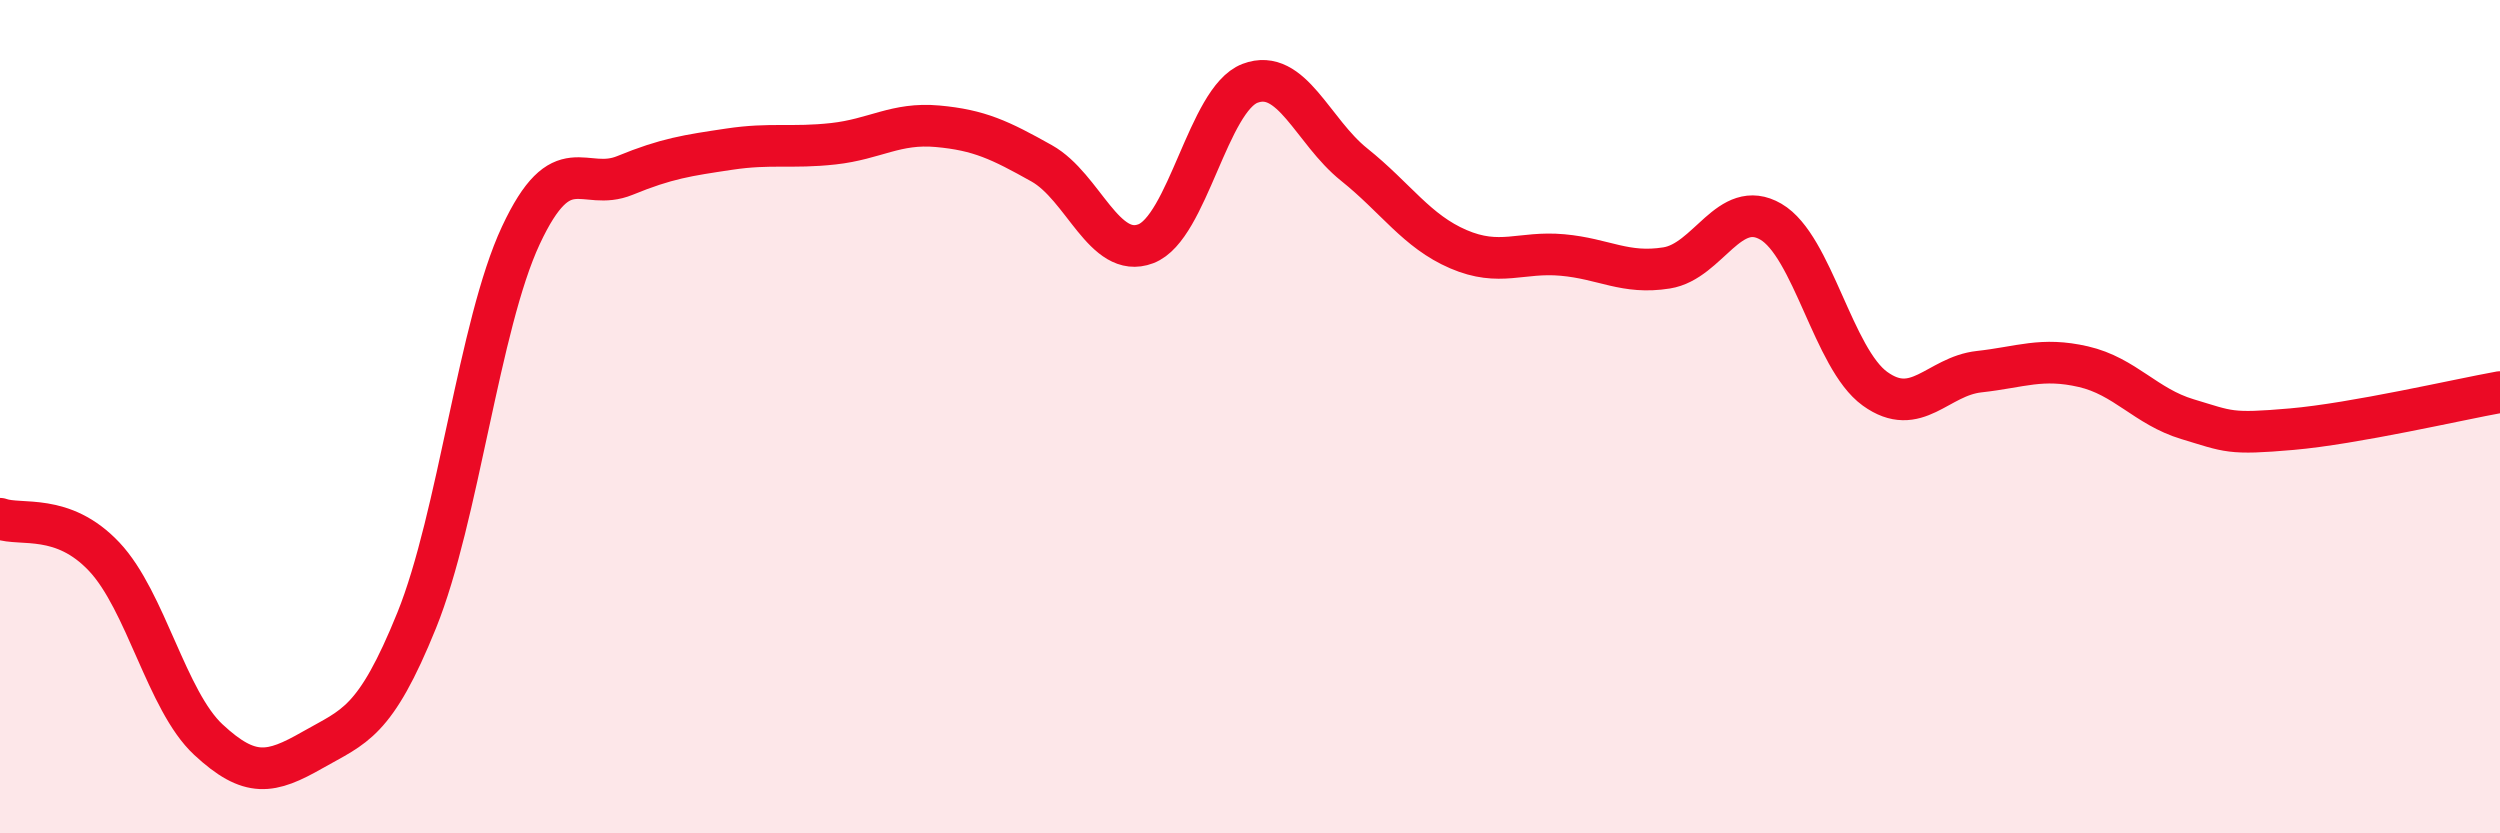 
    <svg width="60" height="20" viewBox="0 0 60 20" xmlns="http://www.w3.org/2000/svg">
      <path
        d="M 0,12.45 C 0.5,12.63 1.5,12.3 2.5,13.36 C 3.5,14.42 4,16.82 5,17.75 C 6,18.68 6.5,18.57 7.5,18 C 8.5,17.43 9,17.36 10,14.89 C 11,12.42 11.5,7.79 12.5,5.65 C 13.5,3.51 14,4.62 15,4.21 C 16,3.8 16.5,3.73 17.5,3.58 C 18.5,3.43 19,3.56 20,3.45 C 21,3.34 21.5,2.94 22.5,3.03 C 23.5,3.12 24,3.36 25,3.92 C 26,4.48 26.5,6.23 27.5,5.85 C 28.5,5.47 29,2.38 30,2 C 31,1.62 31.5,3.15 32.5,3.95 C 33.5,4.75 34,5.55 35,5.98 C 36,6.41 36.5,6.03 37.5,6.12 C 38.5,6.21 39,6.59 40,6.43 C 41,6.27 41.5,4.74 42.5,5.32 C 43.5,5.9 44,8.61 45,9.33 C 46,10.05 46.5,9.03 47.5,8.92 C 48.5,8.81 49,8.57 50,8.8 C 51,9.03 51.5,9.76 52.5,10.06 C 53.5,10.36 53.5,10.43 55,10.3 C 56.5,10.17 59,9.59 60,9.41L60 20L0 20Z"
        fill="#EB0A25"
        opacity="0.1"
        stroke-linecap="round"
        stroke-linejoin="round"
      />
      <path
        d="M 0,12.45 C 0.5,12.63 1.5,12.3 2.5,13.36 C 3.5,14.42 4,16.82 5,17.75 C 6,18.68 6.5,18.57 7.5,18 C 8.5,17.43 9,17.36 10,14.89 C 11,12.42 11.5,7.79 12.5,5.65 C 13.5,3.51 14,4.62 15,4.21 C 16,3.8 16.5,3.73 17.5,3.58 C 18.5,3.43 19,3.56 20,3.45 C 21,3.34 21.5,2.94 22.5,3.03 C 23.5,3.12 24,3.36 25,3.92 C 26,4.48 26.5,6.23 27.5,5.85 C 28.5,5.47 29,2.38 30,2 C 31,1.62 31.5,3.15 32.5,3.95 C 33.5,4.75 34,5.55 35,5.98 C 36,6.41 36.5,6.03 37.5,6.12 C 38.5,6.21 39,6.59 40,6.43 C 41,6.27 41.5,4.74 42.5,5.32 C 43.5,5.9 44,8.61 45,9.33 C 46,10.05 46.5,9.03 47.5,8.92 C 48.5,8.81 49,8.57 50,8.8 C 51,9.03 51.5,9.76 52.5,10.06 C 53.5,10.36 53.5,10.43 55,10.3 C 56.5,10.17 59,9.59 60,9.41"
        stroke="#EB0A25"
        stroke-width="1"
        fill="none"
        stroke-linecap="round"
        stroke-linejoin="round"
      />
    </svg>
  